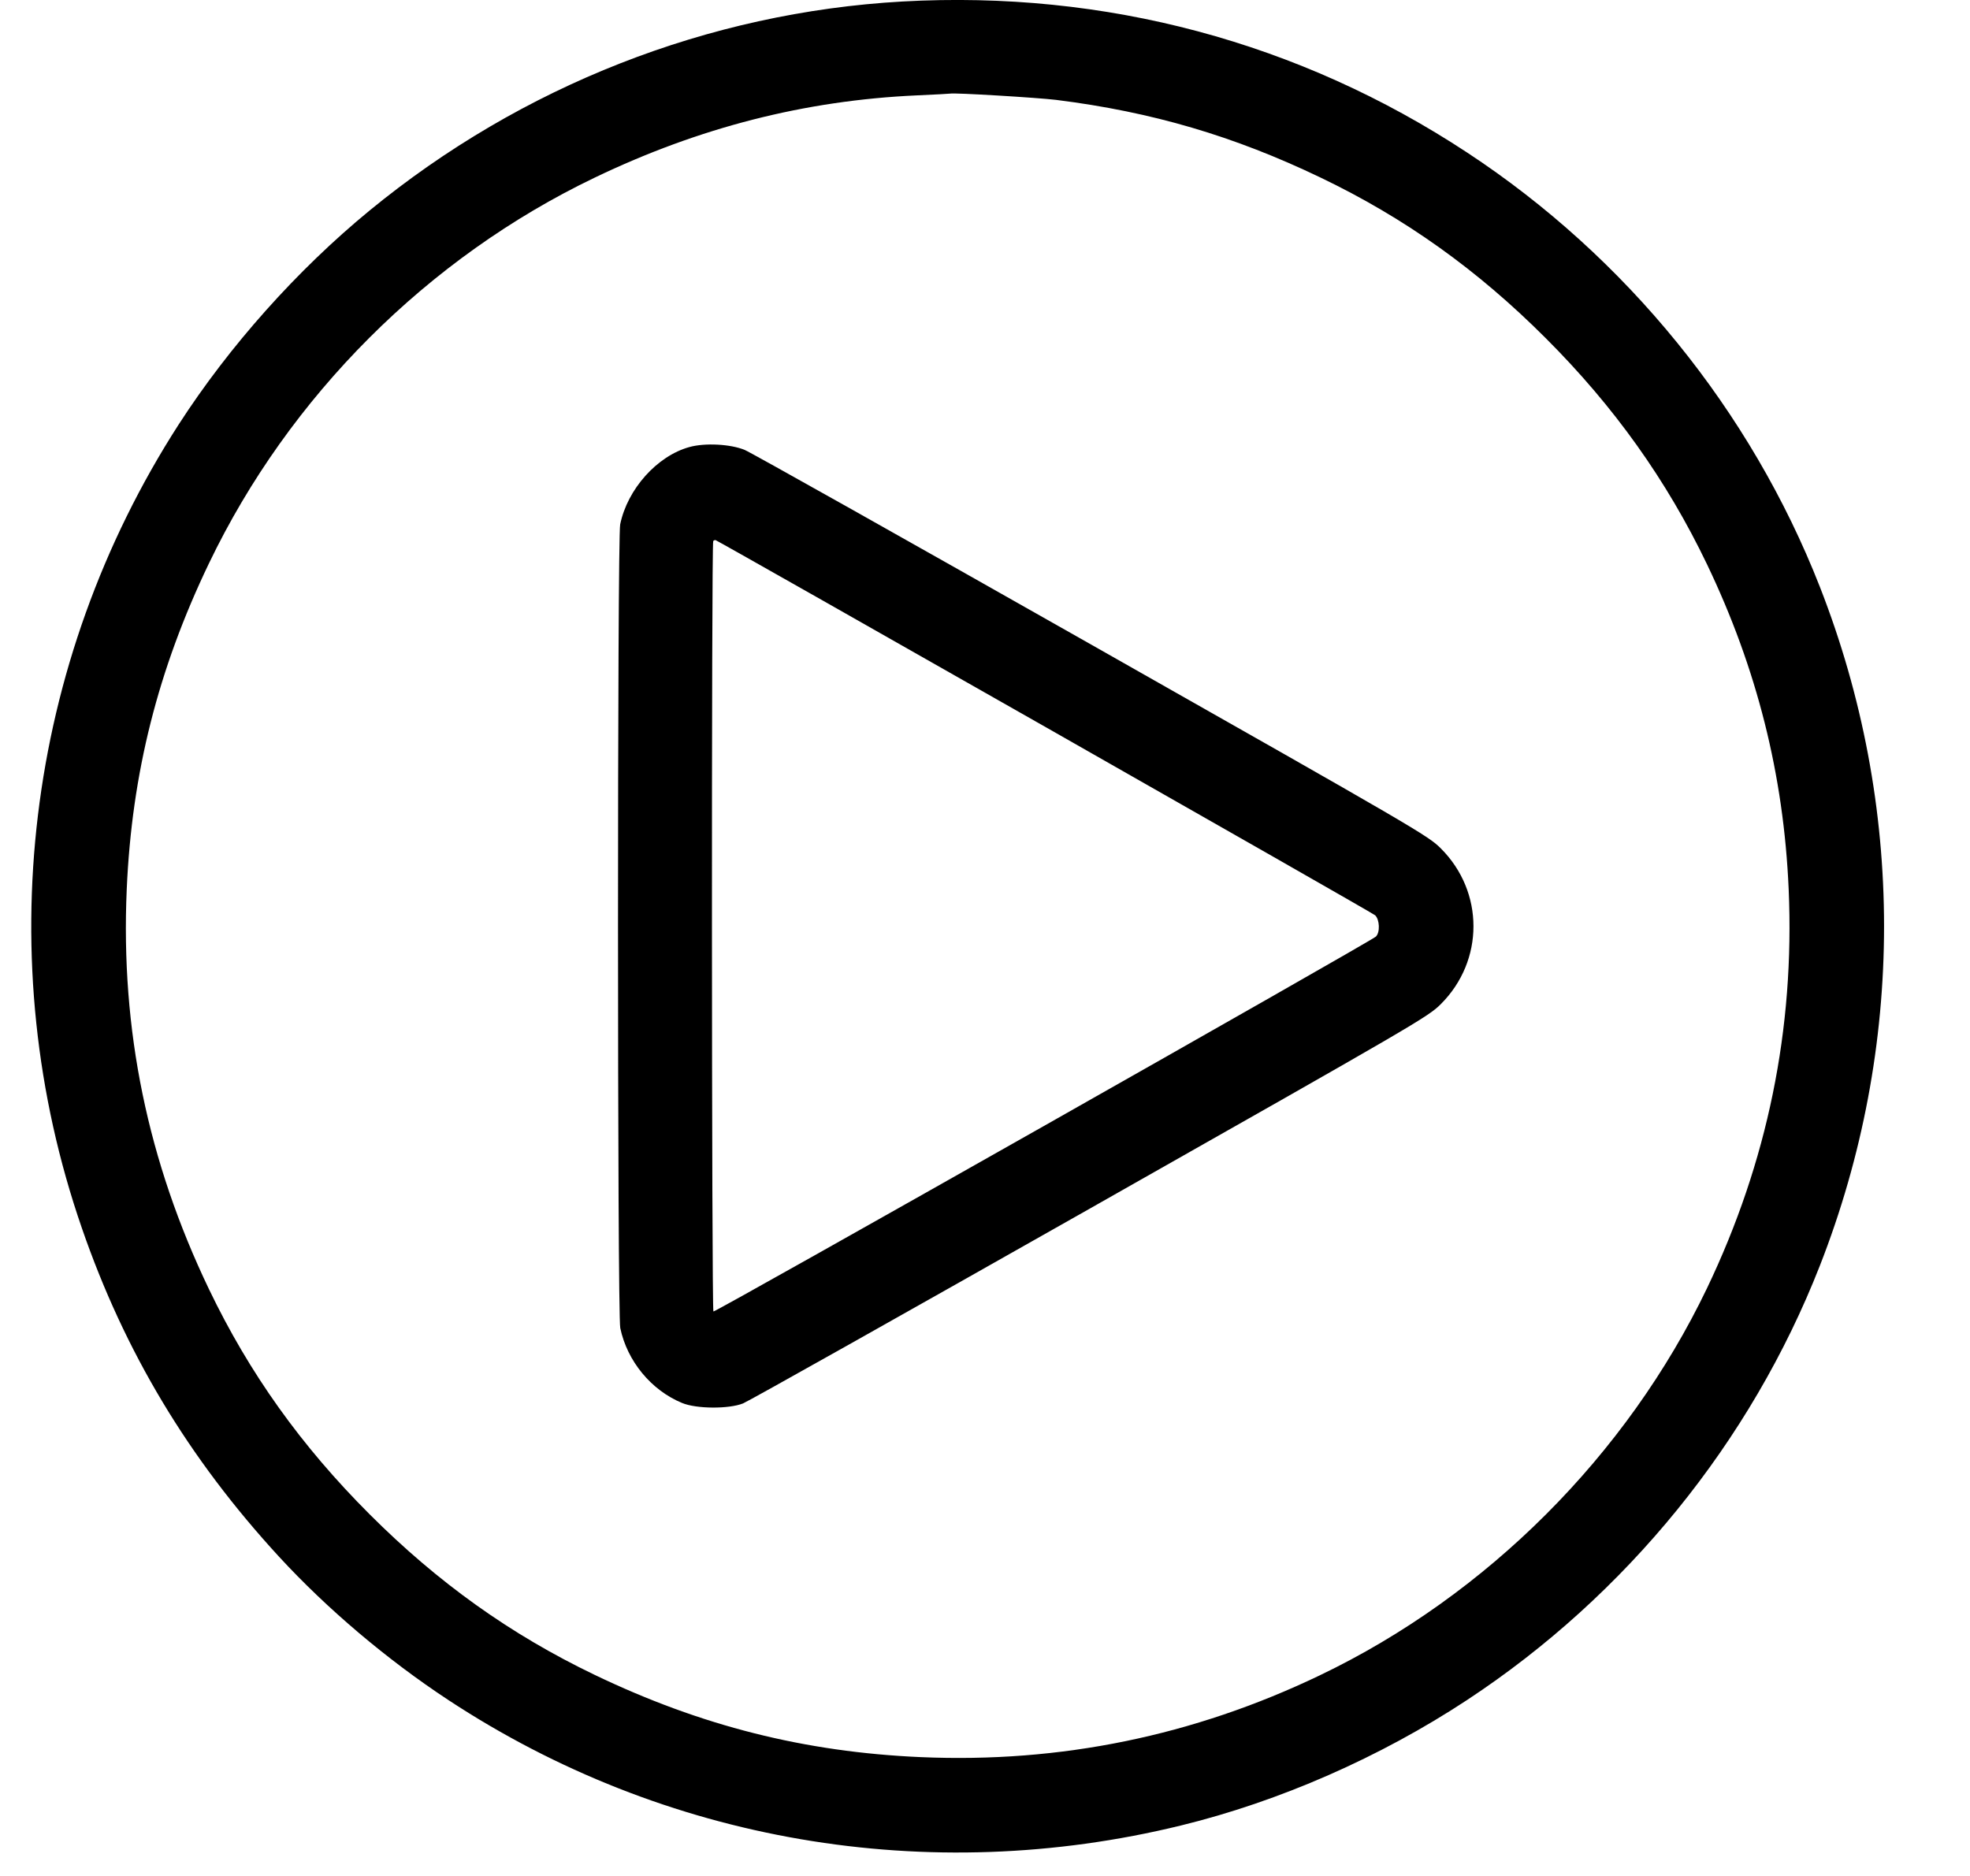 
<svg width="21" height="20" viewBox="0 0 21 20" fill="none" xmlns="http://www.w3.org/2000/svg">
<path fill-rule="evenodd" clip-rule="evenodd" d="M9.619 0.016C7.552 0.133 5.559 0.915 3.939 2.245C3.165 2.881 2.444 3.69 1.905 4.525C0.268 7.066 -0.115 10.238 0.872 13.091C1.329 14.415 2.008 15.545 2.975 16.597C3.487 17.153 4.126 17.694 4.779 18.124C7.081 19.639 9.894 20.121 12.588 19.462C13.64 19.205 14.713 18.734 15.639 18.124C17.337 17.006 18.663 15.373 19.399 13.495C20.312 11.164 20.312 8.586 19.399 6.255C18.663 4.377 17.335 2.741 15.639 1.626C13.85 0.448 11.78 -0.105 9.619 0.016ZM9.77 1.017C8.581 1.071 7.453 1.359 6.339 1.894C4.559 2.748 3.083 4.224 2.228 6.005C1.684 7.138 1.405 8.245 1.351 9.48C1.285 10.98 1.574 12.381 2.228 13.745C2.658 14.641 3.21 15.414 3.94 16.144C4.67 16.874 5.443 17.426 6.339 17.856C7.472 18.4 8.579 18.679 9.814 18.733C11.302 18.798 12.722 18.507 14.069 17.861C15.848 17.009 17.343 15.514 18.196 13.735C18.841 12.388 19.132 10.968 19.067 9.48C19.014 8.261 18.729 7.128 18.196 6.015C17.768 5.122 17.206 4.333 16.478 3.606C15.748 2.875 14.975 2.324 14.079 1.894C13.154 1.45 12.28 1.193 11.259 1.065C11.064 1.041 10.166 0.987 10.129 0.998C10.124 1 9.962 1.008 9.77 1.017ZM7.349 4.766C7.004 4.861 6.688 5.215 6.611 5.591C6.58 5.743 6.58 14.011 6.612 14.159C6.686 14.511 6.941 14.821 7.27 14.957C7.422 15.021 7.769 15.023 7.921 14.962C7.977 14.94 9.642 14.004 11.621 12.883C15.113 10.905 15.223 10.841 15.359 10.705C15.823 10.242 15.823 9.508 15.359 9.045C15.223 8.909 15.113 8.845 11.639 6.876C9.67 5.76 8.005 4.824 7.939 4.797C7.787 4.734 7.514 4.72 7.349 4.766ZM7.603 5.768C7.583 5.787 7.586 13.97 7.605 13.982C7.623 13.994 14.618 10.034 14.667 9.985C14.713 9.94 14.707 9.804 14.659 9.758C14.63 9.73 7.705 5.792 7.629 5.759C7.622 5.756 7.61 5.76 7.603 5.768Z" fill="black"/>
</svg>
